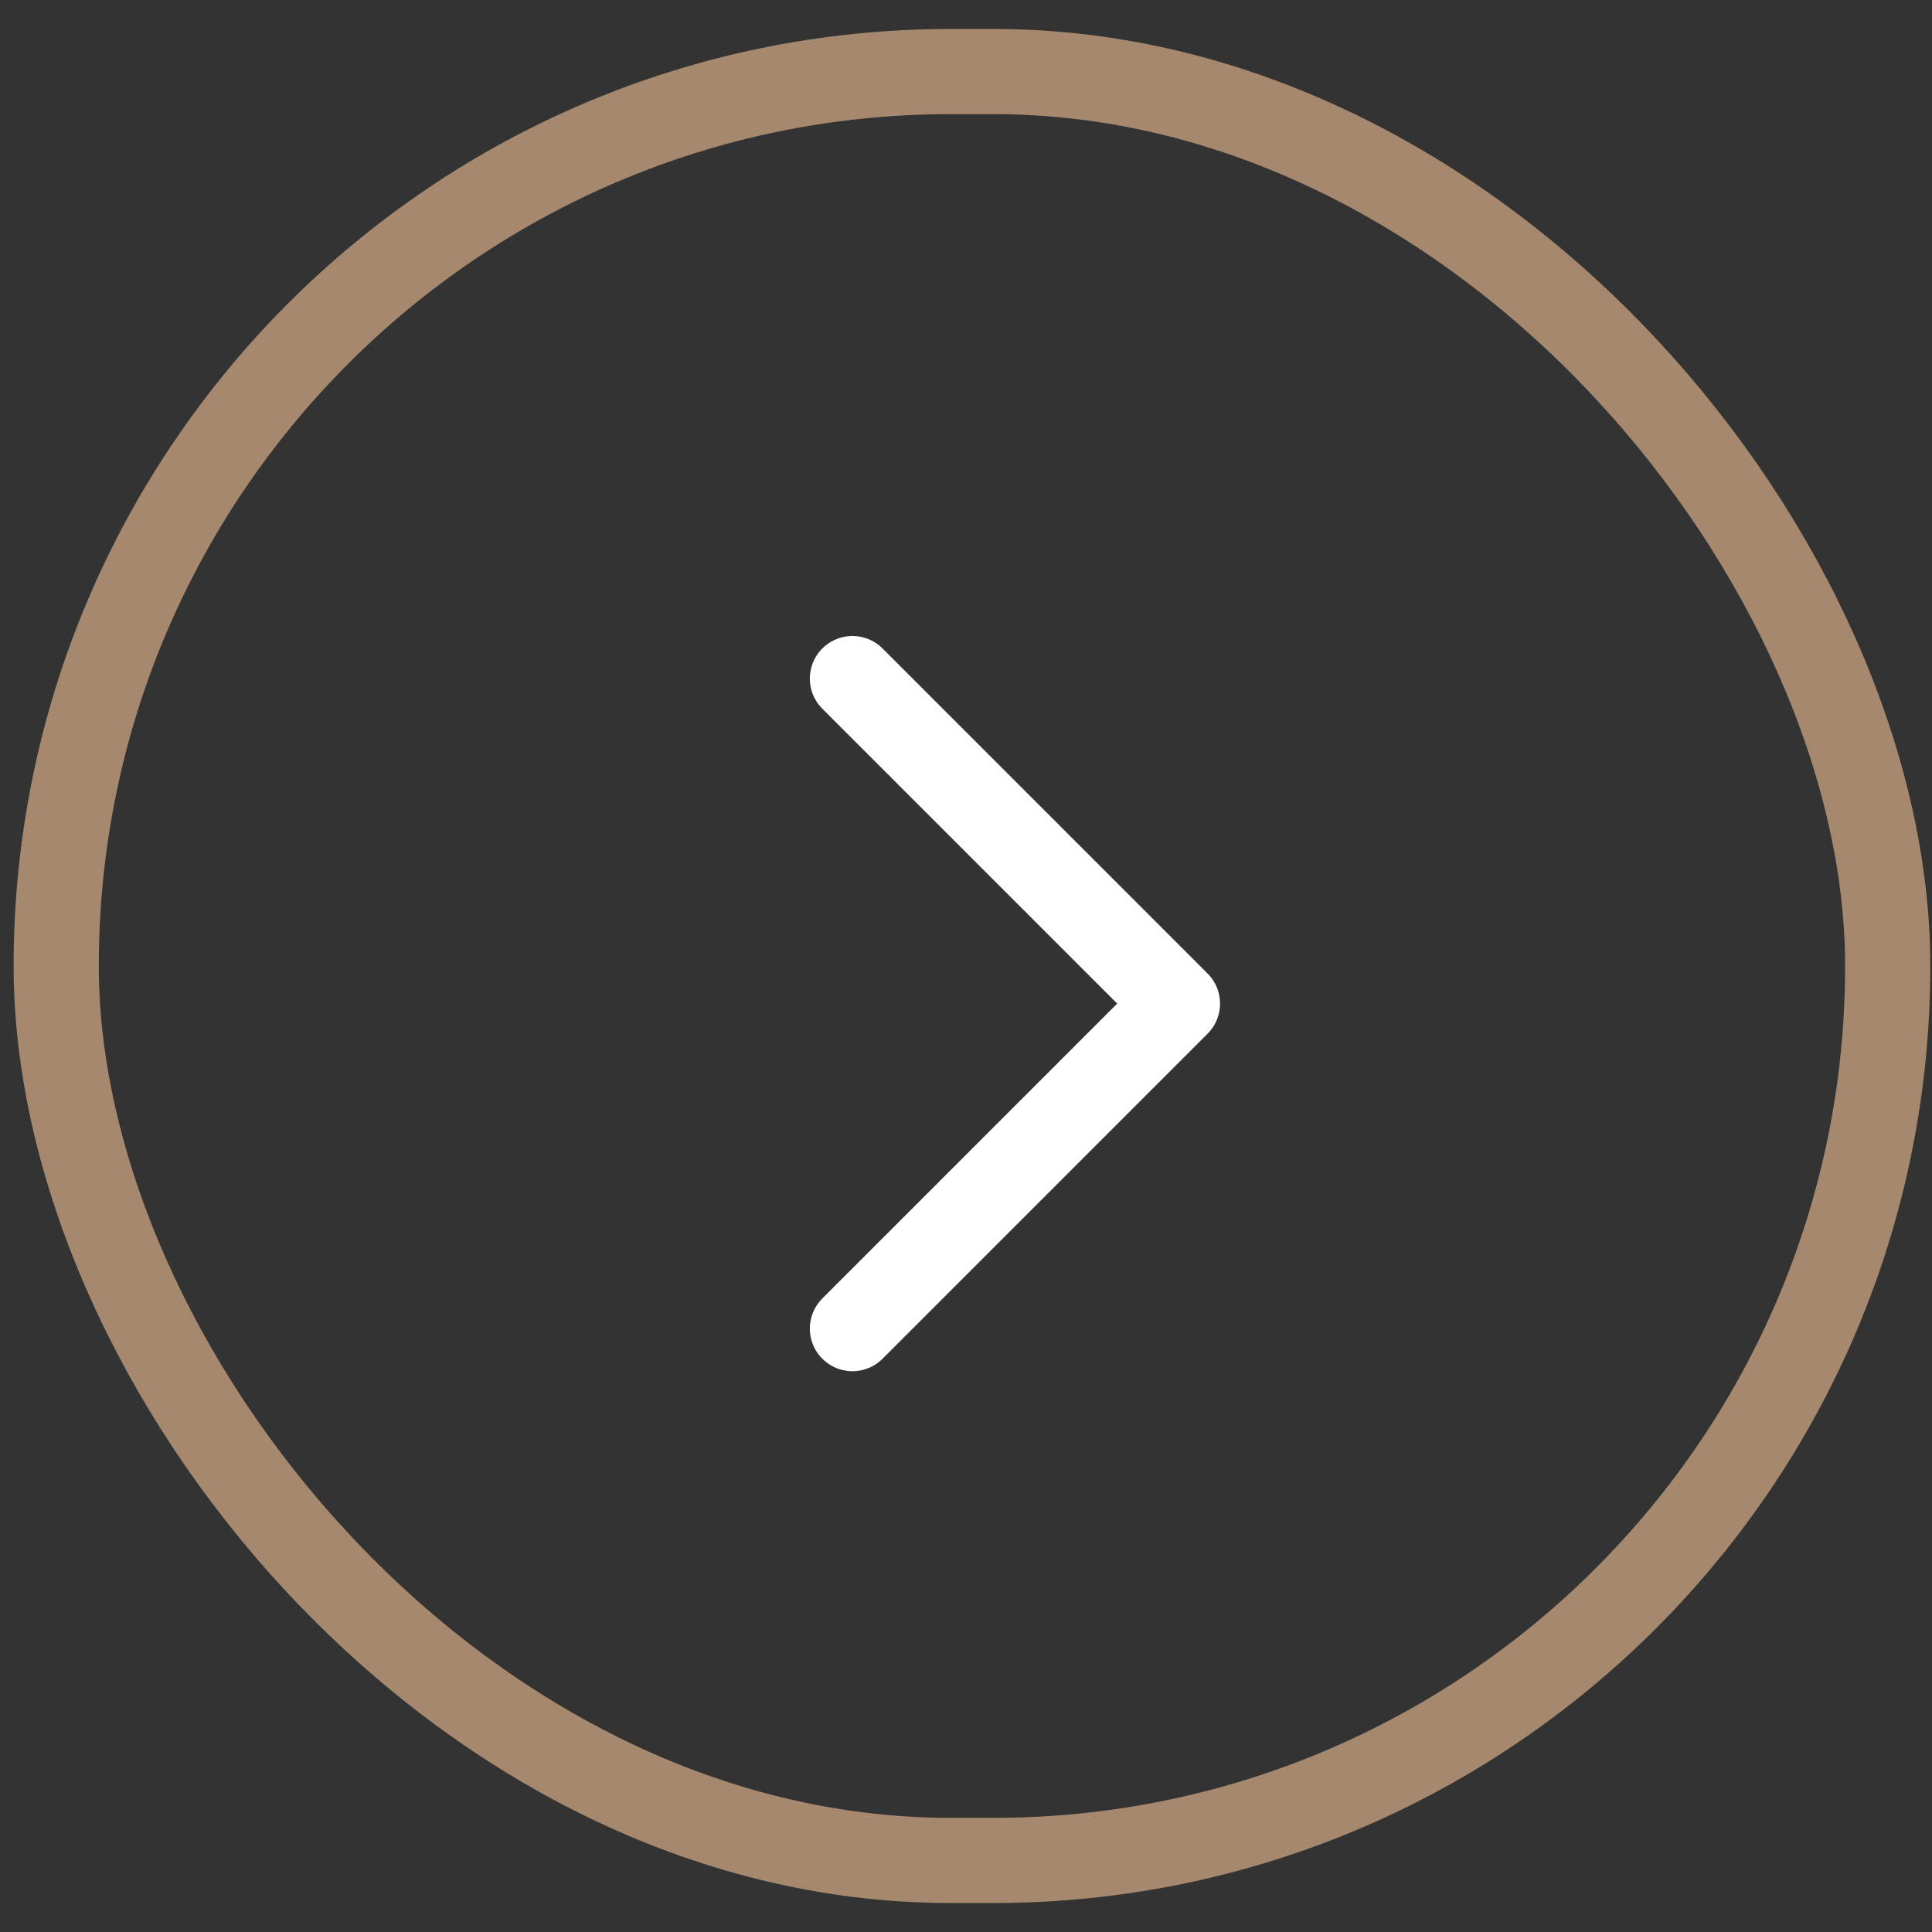 <svg width="54" height="54" viewBox="0 0 54 54" fill="none" xmlns="http://www.w3.org/2000/svg">
<rect x="0" y="0" width="54" height="54" fill="#333333" stroke="none"/>
<rect x="52.762" y="52" width="51.191" height="50" rx="25" transform="rotate(-180 52.762 52)" stroke="#A5886D" stroke-width="2.381"/>
<path d="M23.826 18.967L32.91 28.051L23.826 37.135" stroke="white" stroke-width="2.381" stroke-linecap="round" stroke-linejoin="round"/>
</svg>
